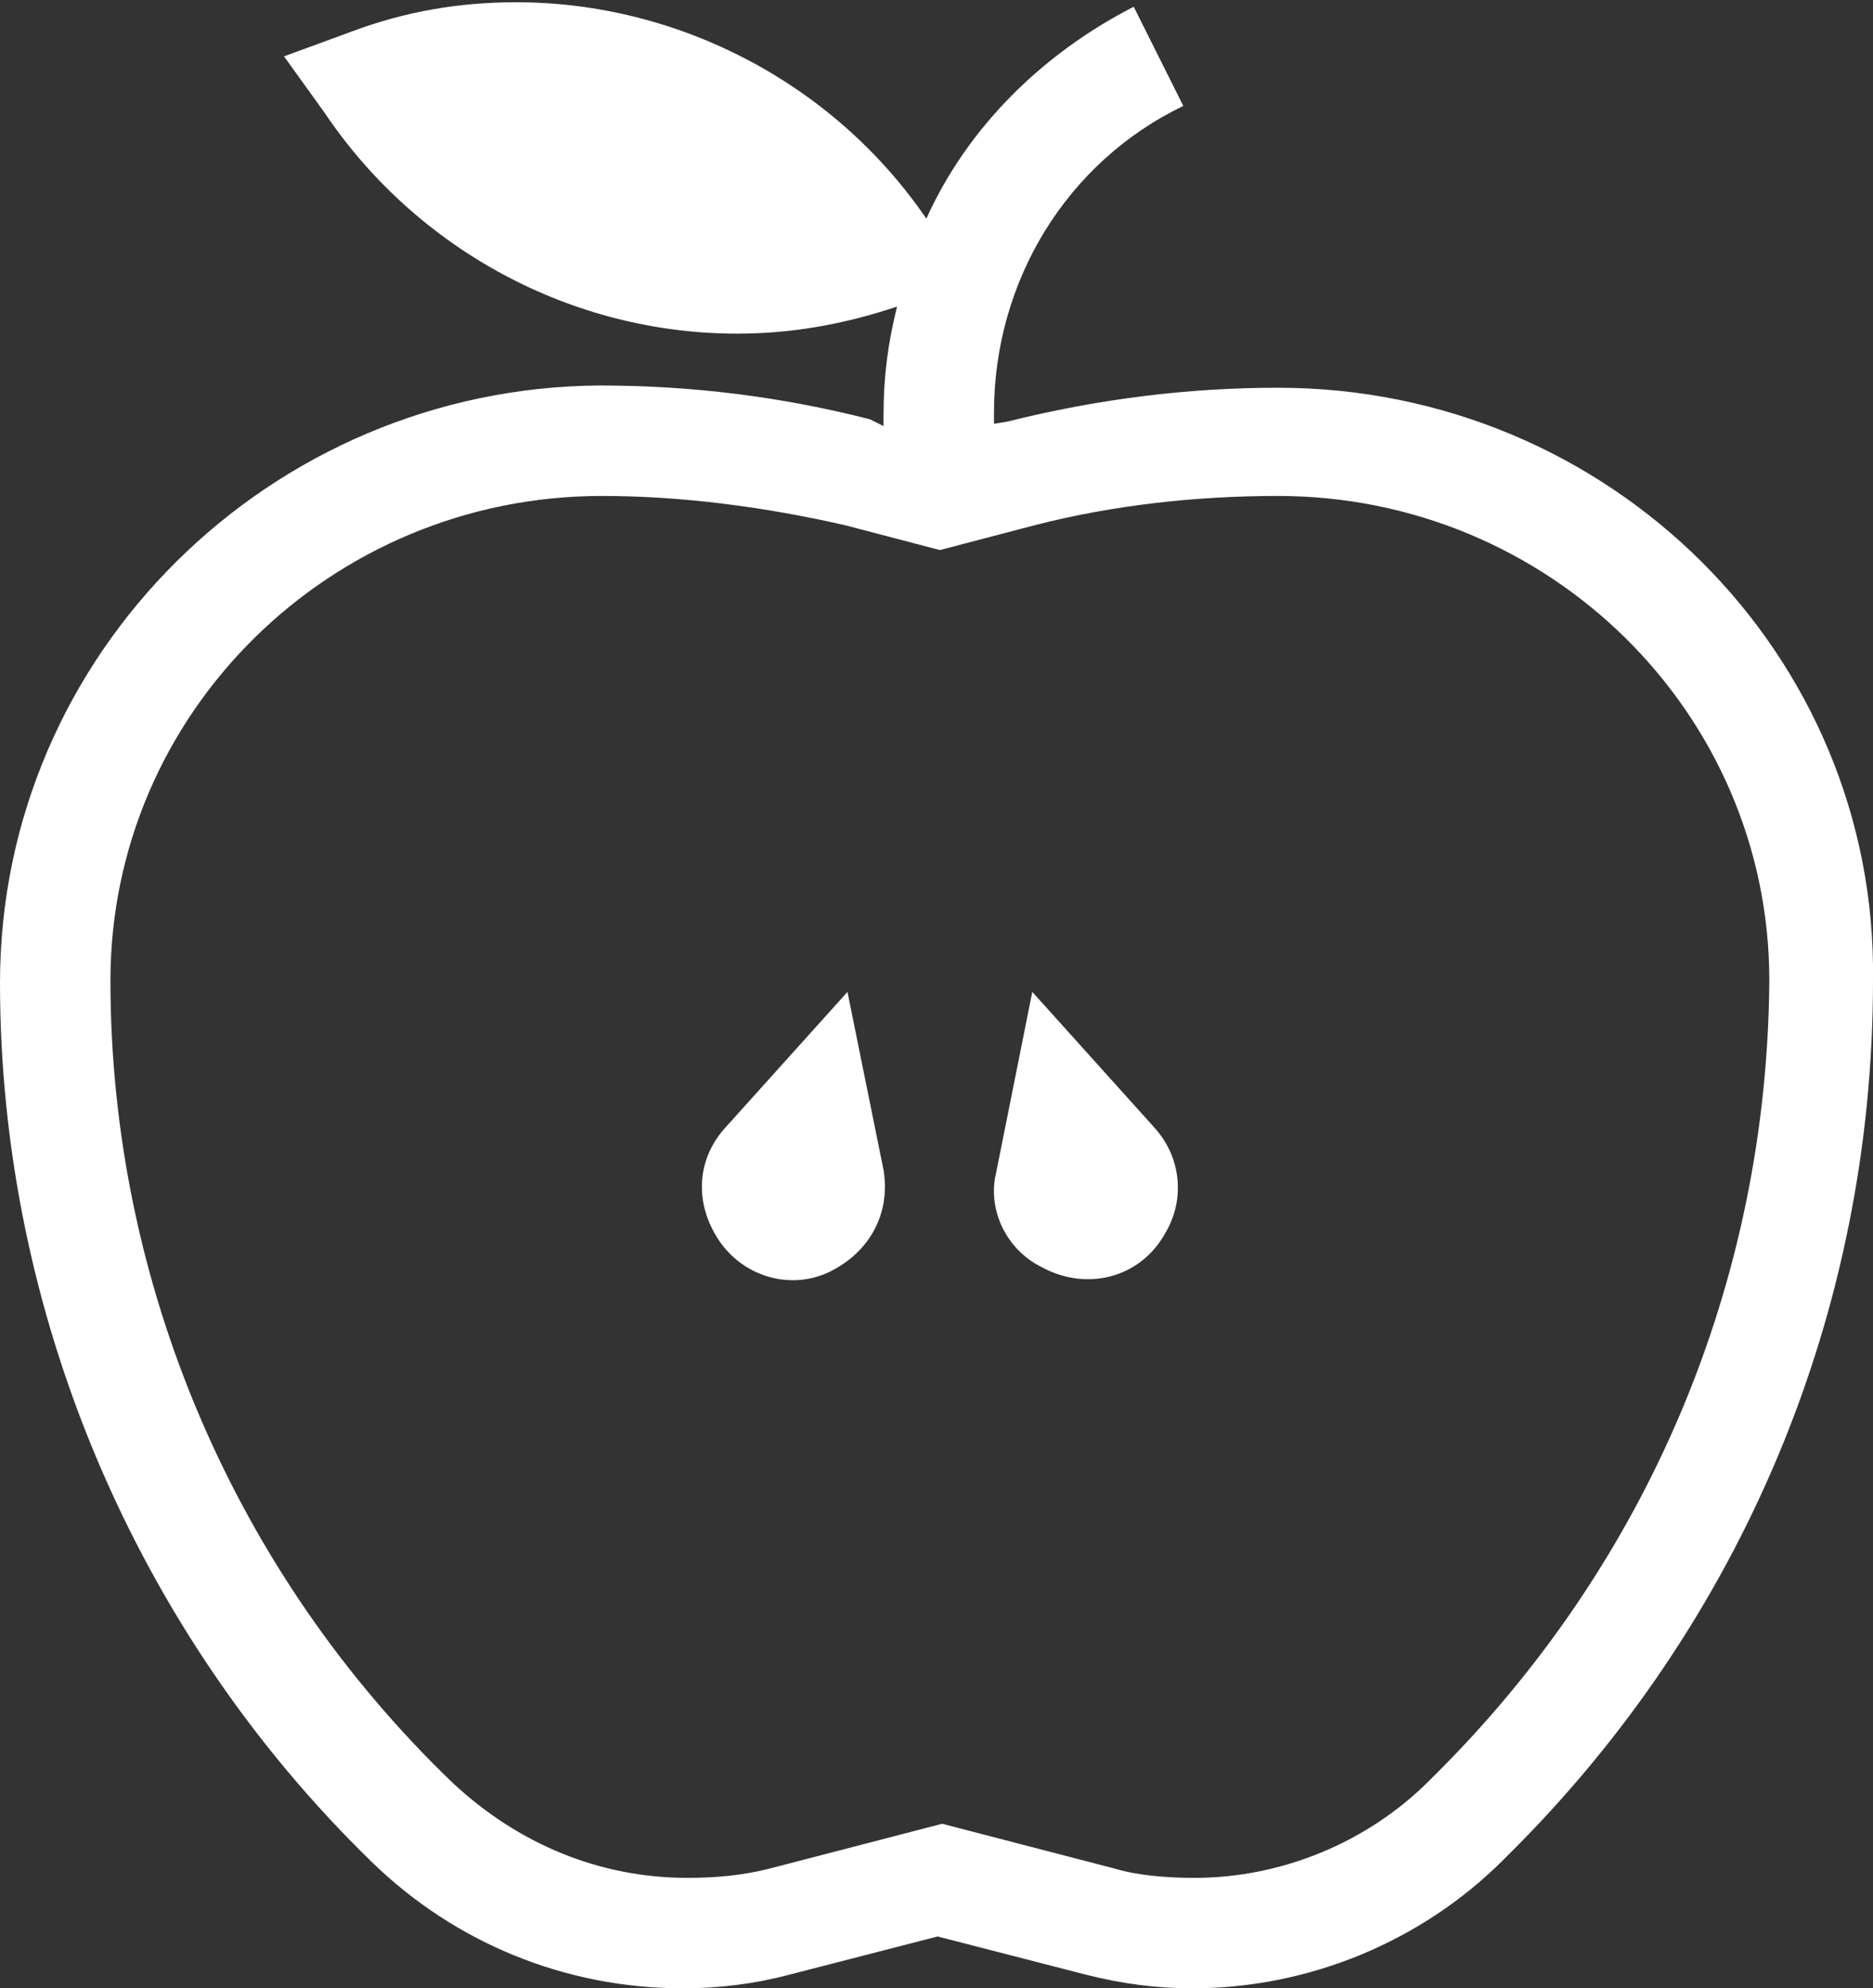 <?xml version="1.0" encoding="utf-8"?>
<!-- Generator: Adobe Illustrator 18.1.1, SVG Export Plug-In . SVG Version: 6.00 Build 0)  -->
<!DOCTYPE svg PUBLIC "-//W3C//DTD SVG 1.1//EN" "http://www.w3.org/Graphics/SVG/1.1/DTD/svg11.dtd">
<svg version="1.1" id="Layer_1" xmlns="http://www.w3.org/2000/svg" xmlns:xlink="http://www.w3.org/1999/xlink" x="0px" y="0px"
	 viewBox="0 0 83.1 88.2" enable-background="new 0 0 83.1 88.2" xml:space="preserve">
<rect x="0" y="0" width="83.1" height="88.2" fill="#333333" stroke="none"/>
<g>
	<path fill="#FFFFFF" d="M37.2,56.2c1.5-0.9,2.3-2.5,2-4.3l-1.6-7.9l-5.4,6c-1.2,1.3-1.4,3.1-0.5,4.7C32.8,56.7,35.3,57.4,37.2,56.2
		z"/>
	<path fill="#FFFFFF" d="M46.2,56.2c2,1.1,4.4,0.5,5.5-1.5c0.9-1.5,0.7-3.4-0.5-4.7l-5.4-6L44.2,52C43.8,53.6,44.6,55.4,46.2,56.2z"
		/>
	<path fill="#FFFFFF" d="M63.6,78.8L63.4,79c-2.7,2.7-6.5,4.3-10.4,4.3c-1.2,0-2.5-0.1-3.5-0.4l-7.7-2l-7.7,2
		c-1.2,0.3-2.4,0.4-3.6,0.4c-3.9,0-7.5-1.5-10.4-4.2C10.4,69.8,4.9,56.9,4.9,43.5c0-11.9,9.8-21.5,21.8-21.5c3.6,0,7.3,0.5,10.8,1.3
		l4.2,1.1l4.2-1.1c3.5-0.9,7.2-1.3,10.8-1.3c12,0,21.8,9.6,21.8,21.5C78.4,56.9,73.1,69.4,63.6,78.8z M56.7,17.2c-4,0-8,0.5-12,1.5
		l-0.6,0.1v-0.5c0-5.8,3.2-11.1,8.4-13.6l-2.2-4.4c-4.1,2.1-7.4,5.4-9.2,9.4c-4.1-6-11-9.6-18.2-9.6c-2.5,0-4.9,0.4-7.3,1.3l-3,1.1
		L14.4,5c4.1,6.1,11,9.8,18.3,9.8c2.4,0,4.7-0.4,7.1-1.2c-0.4,1.6-0.6,3.1-0.6,4.8v0.5l-0.6-0.3c-3.9-1-7.9-1.5-12-1.5
		C12,17.2,0,29,0,43.6s6,28.8,16.5,39c3.7,3.6,8.6,5.6,13.8,5.6c1.6,0,3.2-0.2,4.7-0.6l6.6-1.7l6.6,1.7c1.6,0.4,3.1,0.6,4.7,0.6
		c5.2,0,10.2-2.1,13.8-5.7l0.2-0.2C77.3,72,83.1,58.2,83.1,43.5C83.3,29,71.4,17.2,56.7,17.2z"/>
</g>
</svg>
